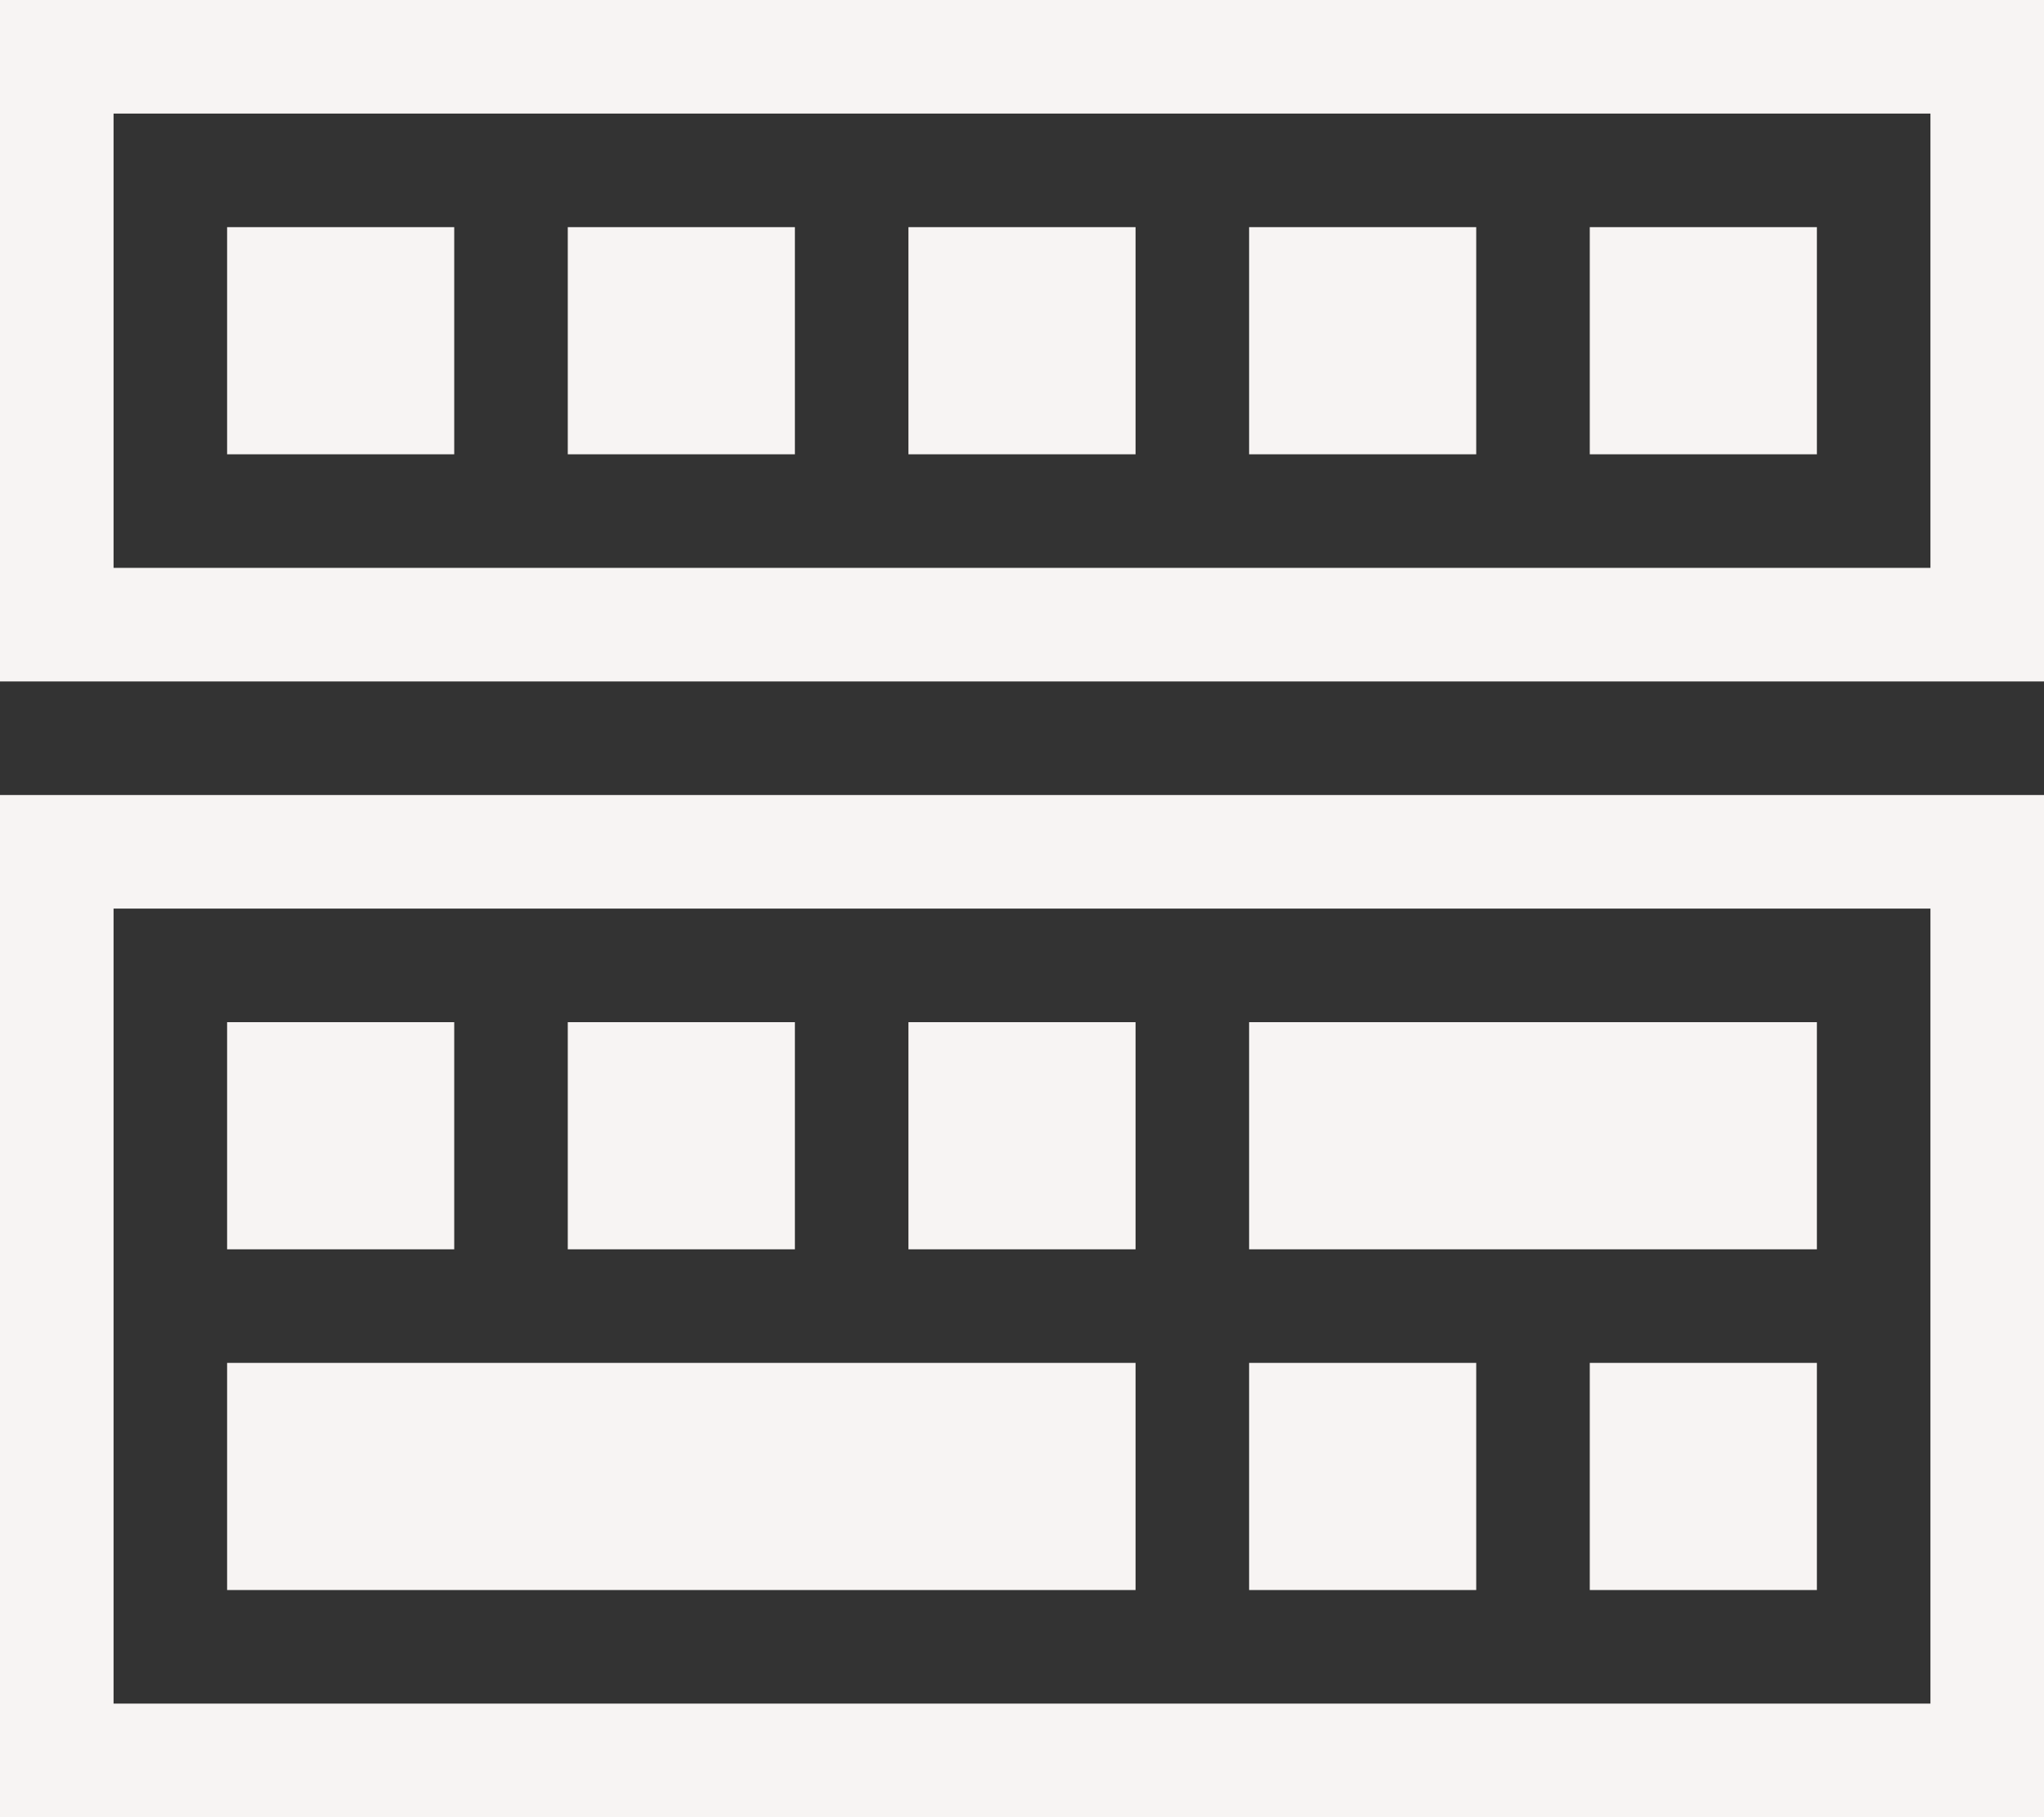 <svg width="54" height="48" viewBox="0 0 54 48" fill="none" xmlns="http://www.w3.org/2000/svg">
<rect x="0" y="0" width="54" height="48" fill="#333333" stroke="none"/>
<g clip-path="url(#clip0_2_7)">
<path d="M54 0V18H0V0H54ZM51 15V3H3V15H51ZM12 6V12H6V6H12ZM21 6V12H15V6H21ZM30 6V12H24V6H30ZM39 6V12H33V6H39ZM48 6V12H42V6H48ZM54 21V48H0V21H54ZM51 45V24H3V45H51ZM12 27V33H6V27H12ZM21 27V33H15V27H21ZM30 27V33H24V27H30ZM48 27V33H33V27H48ZM30 36V42H6V36H30ZM39 36V42H33V36H39ZM48 36V42H42V36H48Z" fill="#F7F4F3"/>
</g>
<defs>
<clipPath id="clip0_2_7">
<rect width="54" height="48" fill="white"/>
</clipPath>
</defs>
</svg>
